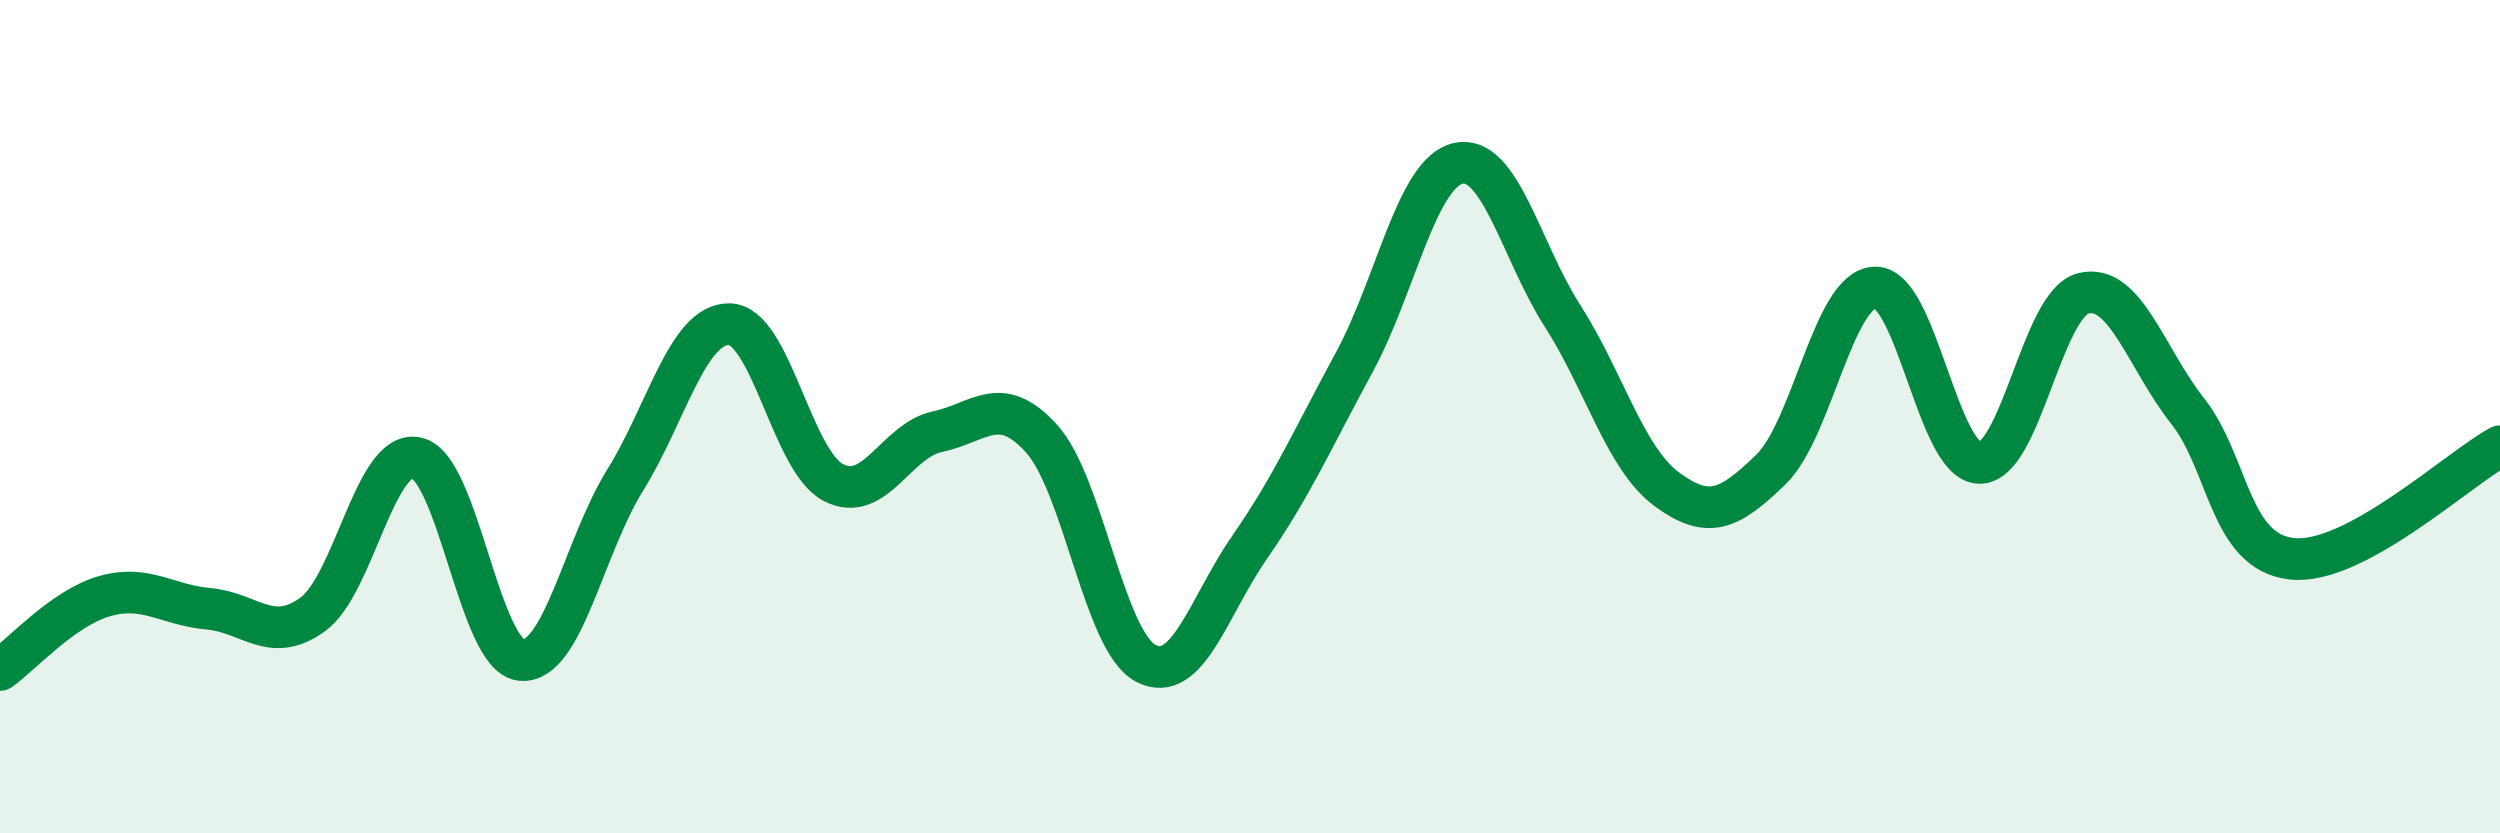 
    <svg width="60" height="20" viewBox="0 0 60 20" xmlns="http://www.w3.org/2000/svg">
      <path
        d="M 0,16.08 C 0.5,15.73 1.5,14.6 2.5,14.31 C 3.5,14.02 4,14.52 5,14.61 C 6,14.7 6.5,15.47 7.5,14.75 C 8.5,14.03 9,10.77 10,10.99 C 11,11.21 11.5,15.73 12.5,15.84 C 13.5,15.95 14,13.14 15,11.53 C 16,9.92 16.5,7.77 17.5,7.78 C 18.5,7.79 19,11.06 20,11.58 C 21,12.1 21.5,10.57 22.5,10.36 C 23.5,10.15 24,9.42 25,10.53 C 26,11.64 26.5,15.4 27.5,15.92 C 28.5,16.44 29,14.56 30,13.12 C 31,11.68 31.5,10.54 32.5,8.7 C 33.5,6.86 34,4.14 35,3.92 C 36,3.7 36.5,6.02 37.5,7.58 C 38.5,9.14 39,11 40,11.74 C 41,12.48 41.5,12.24 42.5,11.27 C 43.5,10.3 44,6.93 45,6.9 C 46,6.87 46.5,11.08 47.5,11.11 C 48.5,11.14 49,7.29 50,7.04 C 51,6.79 51.5,8.59 52.5,9.86 C 53.5,11.13 53.5,13.24 55,13.41 C 56.5,13.58 59,11.25 60,10.71L60 20L0 20Z"
        fill="#008740"
        opacity="0.1"
        stroke-linecap="round"
        stroke-linejoin="round"
      />
      <path
        d="M 0,16.08 C 0.5,15.73 1.5,14.6 2.5,14.31 C 3.5,14.02 4,14.52 5,14.61 C 6,14.7 6.5,15.47 7.5,14.75 C 8.5,14.03 9,10.77 10,10.99 C 11,11.21 11.5,15.73 12.5,15.84 C 13.5,15.95 14,13.14 15,11.53 C 16,9.92 16.5,7.77 17.5,7.78 C 18.5,7.79 19,11.06 20,11.58 C 21,12.1 21.5,10.57 22.5,10.36 C 23.5,10.15 24,9.42 25,10.53 C 26,11.64 26.5,15.4 27.5,15.92 C 28.5,16.44 29,14.56 30,13.12 C 31,11.68 31.5,10.54 32.5,8.7 C 33.5,6.86 34,4.14 35,3.92 C 36,3.7 36.5,6.02 37.5,7.58 C 38.5,9.14 39,11 40,11.74 C 41,12.48 41.5,12.24 42.5,11.27 C 43.5,10.3 44,6.93 45,6.9 C 46,6.87 46.5,11.08 47.5,11.11 C 48.5,11.14 49,7.29 50,7.04 C 51,6.79 51.5,8.59 52.5,9.86 C 53.5,11.13 53.5,13.24 55,13.41 C 56.5,13.58 59,11.25 60,10.71"
        stroke="#008740"
        stroke-width="1"
        fill="none"
        stroke-linecap="round"
        stroke-linejoin="round"
      />
    </svg>
  